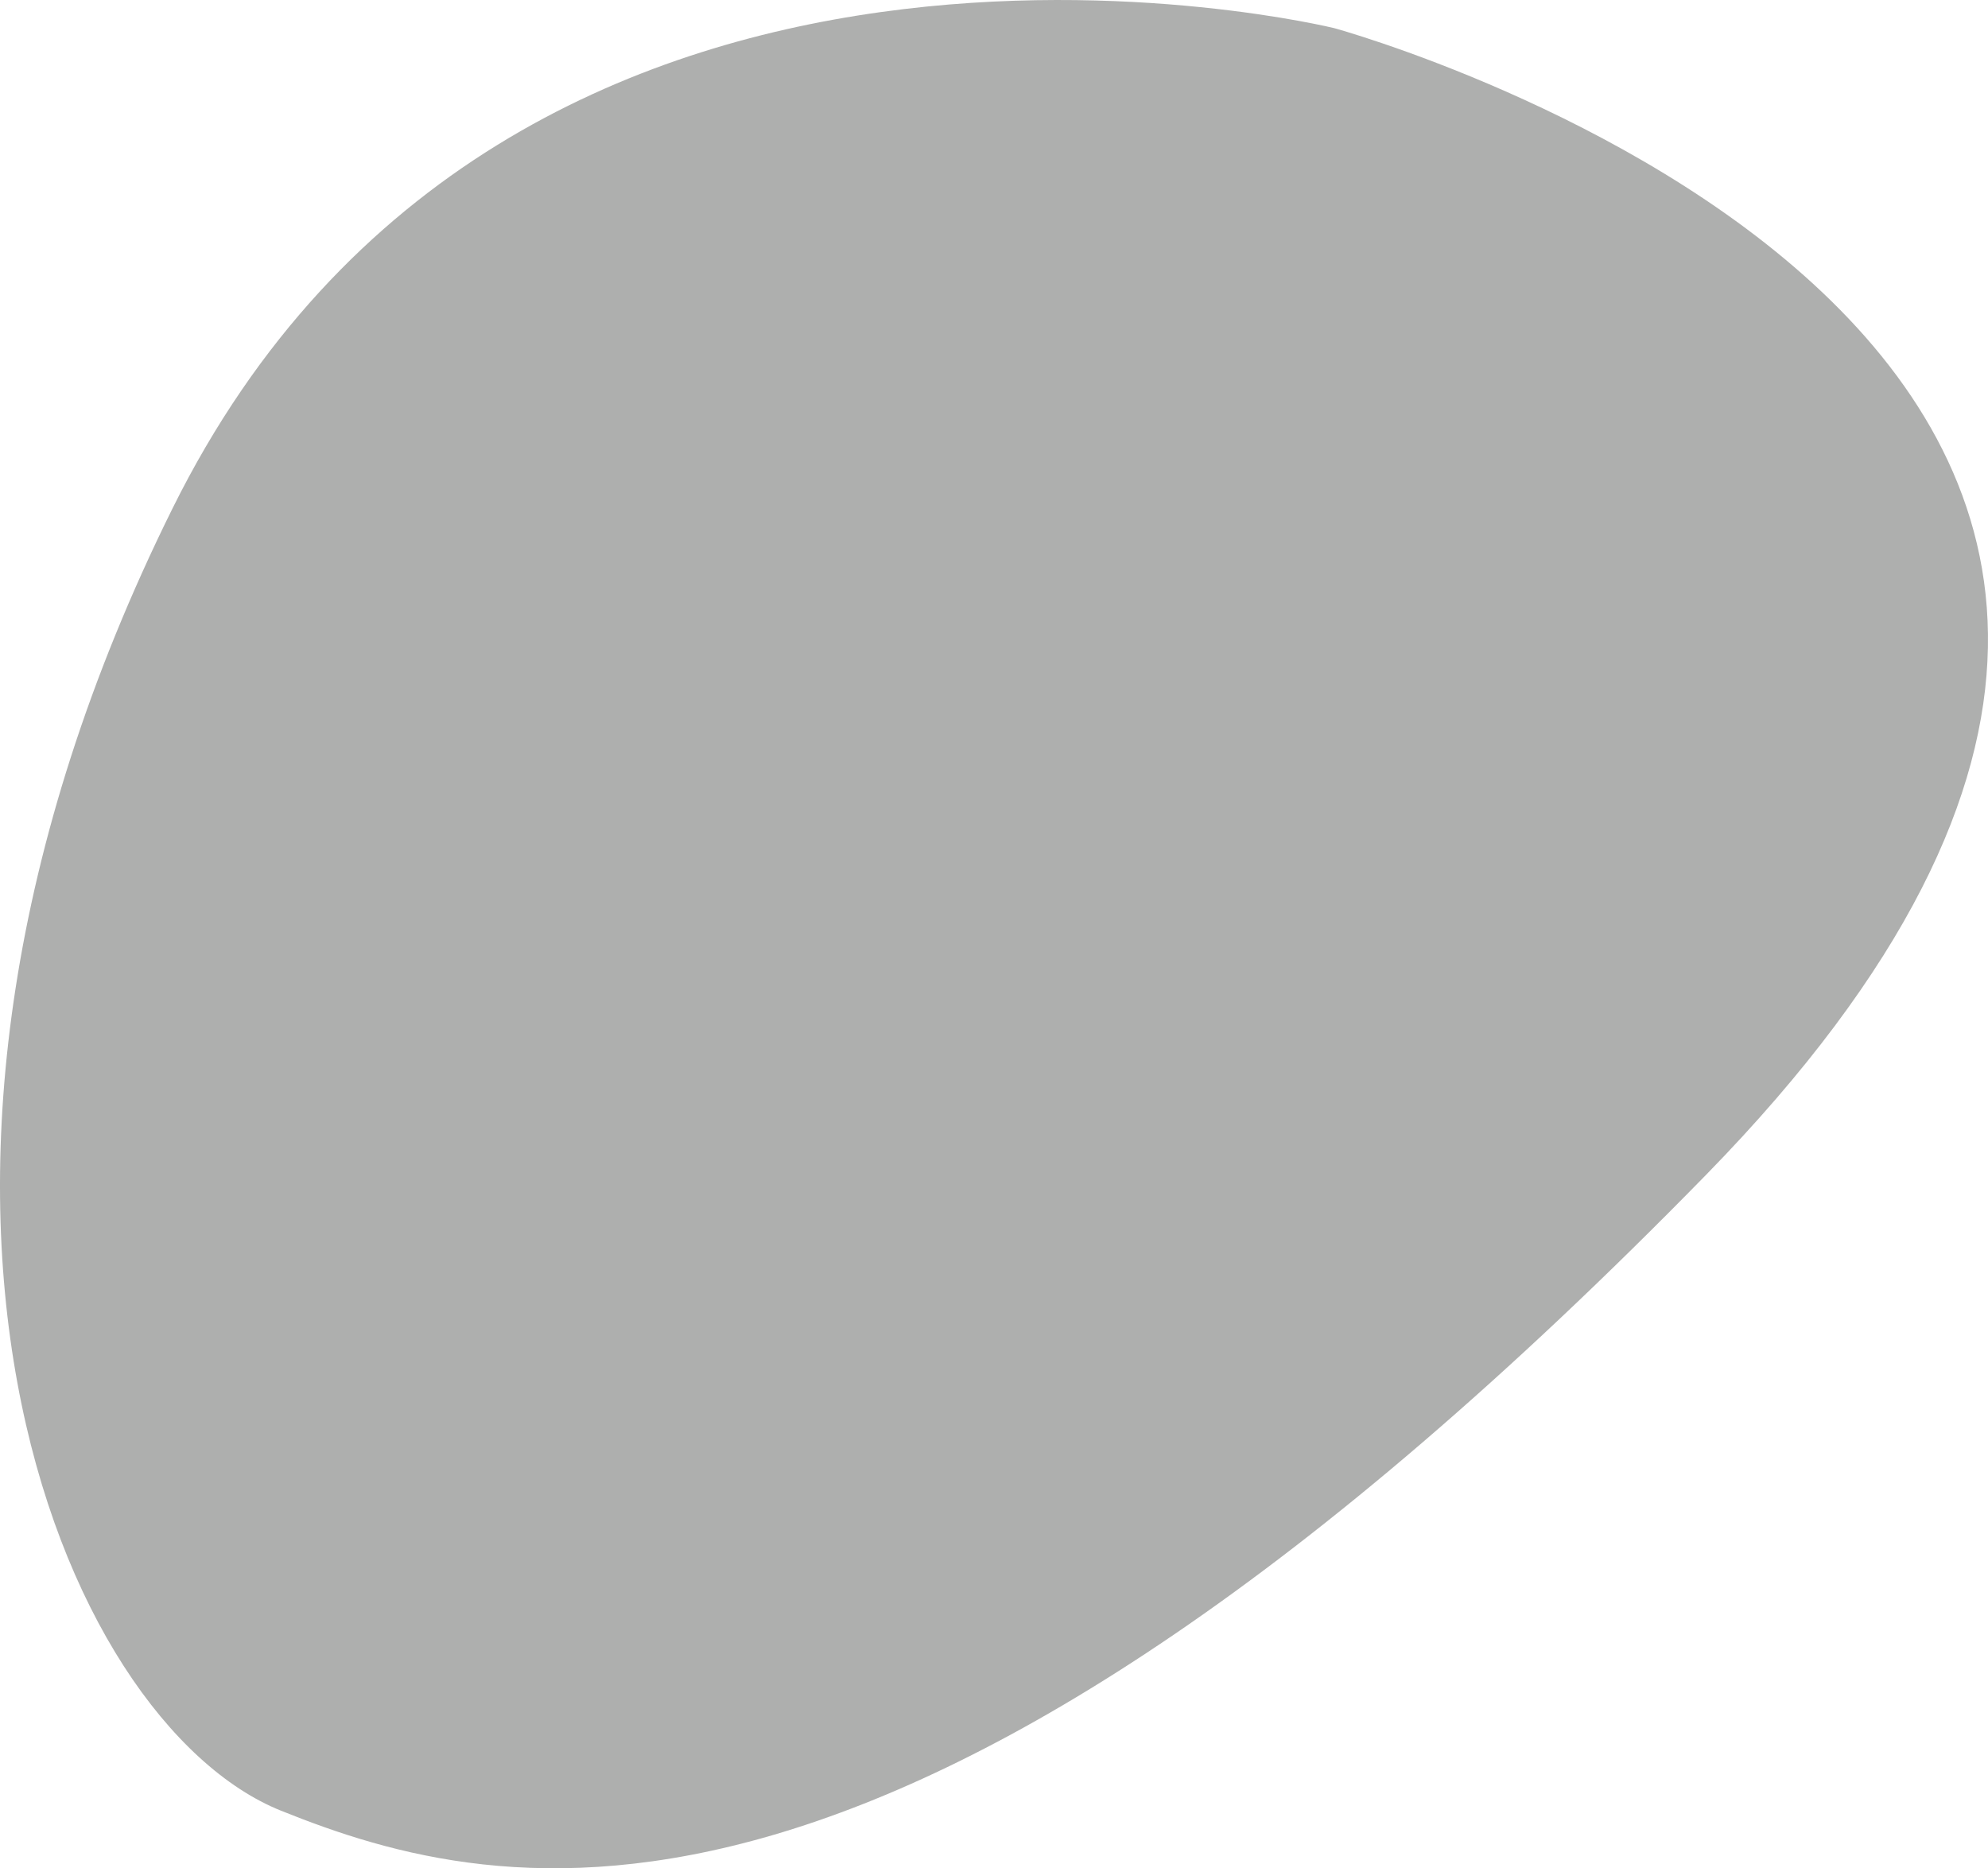 <?xml version="1.0" encoding="UTF-8" standalone="no"?>
<svg
   viewBox="0 0 117.559 110.474"
   version="1.1"
   id="svg14"
   sodipodi:docname="deco_elt1.svg"
   width="117.559"
   height="110.474"
   inkscape:version="1.1.1 (3bf5ae0d25, 2021-09-20)"
   xmlns:inkscape="http://www.inkscape.org/namespaces/inkscape"
   xmlns:sodipodi="http://sodipodi.sourceforge.net/DTD/sodipodi-0.dtd"
   xmlns="http://www.w3.org/2000/svg"
   xmlns:svg="http://www.w3.org/2000/svg">
  <sodipodi:namedview
     id="namedview16"
     pagecolor="#505050"
     bordercolor="#eeeeee"
     borderopacity="1"
     inkscape:pageshadow="0"
     inkscape:pageopacity="0"
     inkscape:pagecheckerboard="0"
     showgrid="false"
     fit-margin-top="0"
     fit-margin-left="0"
     fit-margin-right="0"
     fit-margin-bottom="0"
     inkscape:zoom="2.7351598"
     inkscape:cx="98.348915"
     inkscape:cy="109.5"
     inkscape:window-width="1920"
     inkscape:window-height="1054"
     inkscape:window-x="1920"
     inkscape:window-y="0"
     inkscape:window-maximized="1"
     inkscape:current-layer="Calque_2" />
  <defs
     id="defs4">
    <style
       id="style2">.cls-1{fill:#e5dbcd;}.cls-1,.cls-2,.cls-3{fill-rule:evenodd;}.cls-2{fill:#aeafae;}.cls-3{fill:#dddedd;}</style>
  </defs>
  <g
     id="Calque_2"
     data-name="Calque 2"
     transform="translate(1.2673474e-5,-0.013)">
    <g
       id="Calque_1-2"
       data-name="Calque 1">
      <path
         class="cls-2"
         d="m 78.91,1.68 c 0,0 -48.68,-12 -68.71,28.4 -20.03,40.4 -6.57,71.78 6.41,77 C 29.59,112.3 53.28,118.2 100.9,69.47 148.52,20.74 78.91,1.68 78.91,1.68 Z"
         id="path8" />
    </g>
  </g>
</svg>
